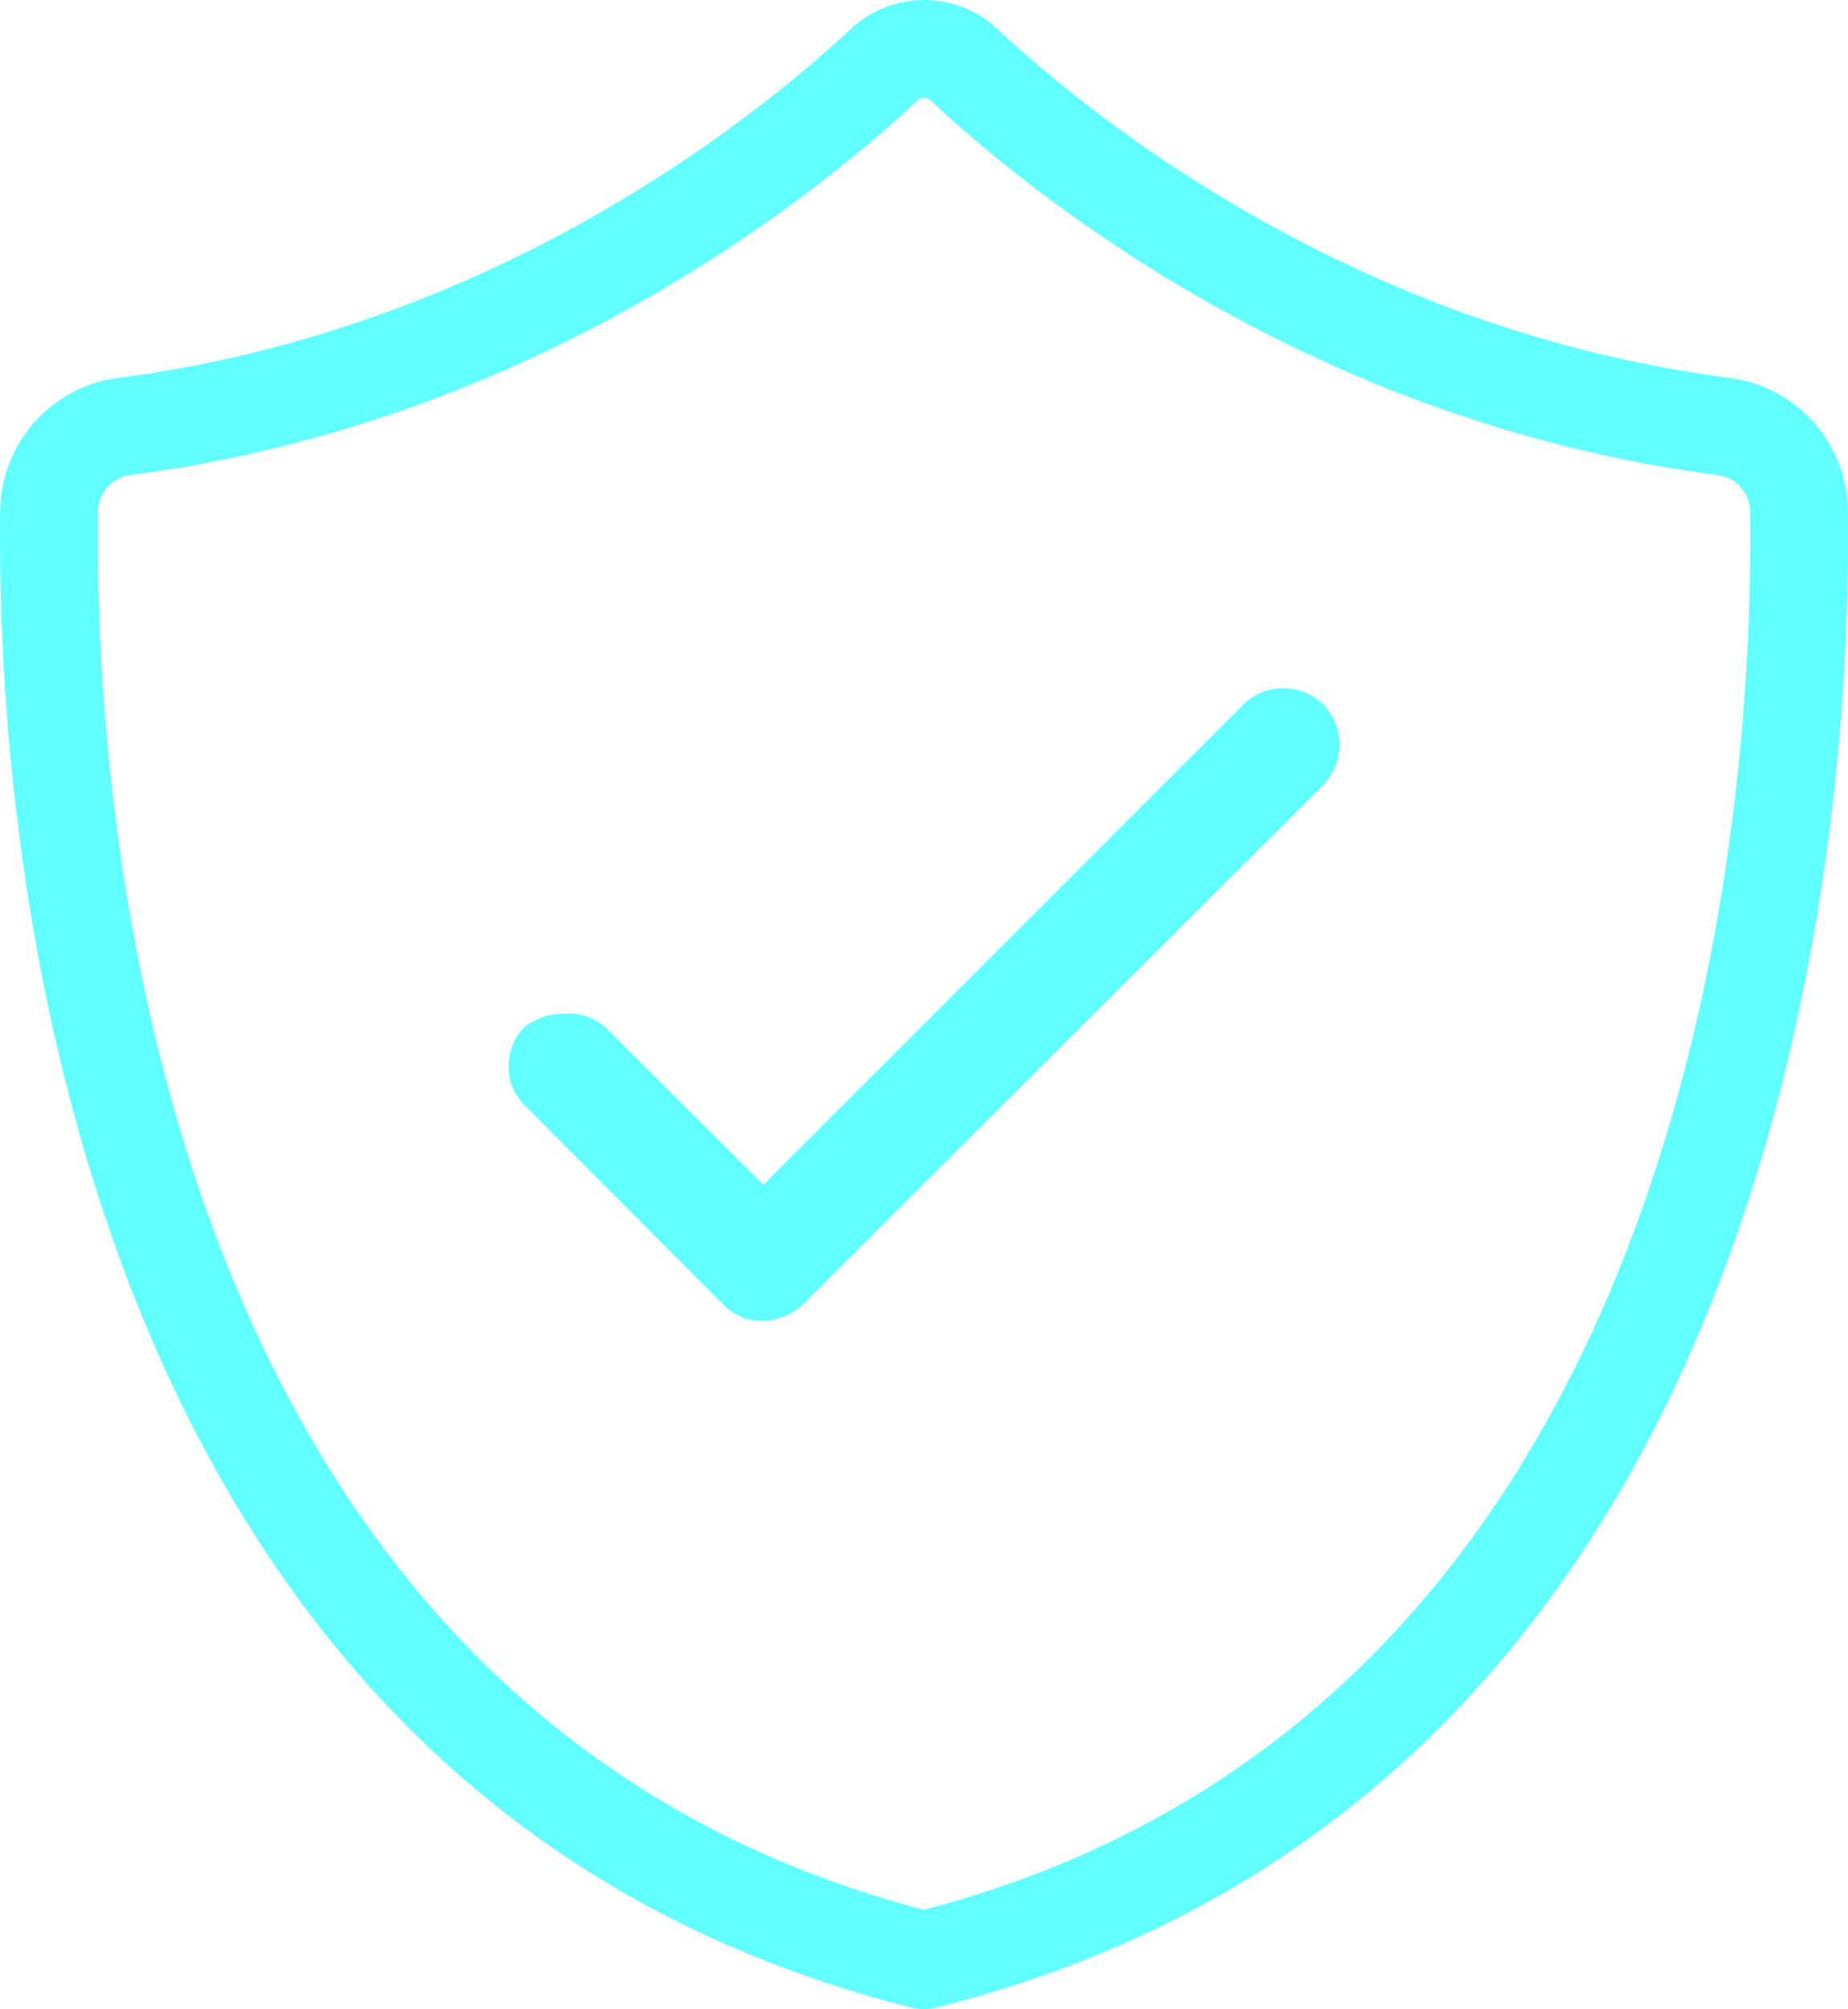 <svg xmlns="http://www.w3.org/2000/svg" width="136.609" height="148.471" viewBox="0 0 136.609 148.471"><g id="antivirus" transform="translate(-3.642 -1.18)"><path id="Path_20" data-name="Path 20" d="M71.948,149.652a3.611,3.611,0,0,1-.877-.108C7.325,133.607,3.355,60.783,3.656,38.844a10.022,10.022,0,0,1,8.7-9.734c27.823-3.6,47.169-19.248,54.2-25.812a7.928,7.928,0,0,1,10.791,0c7.024,6.564,26.37,22.215,54.193,25.812a10.02,10.02,0,0,1,8.7,9.731c.3,21.938-3.659,94.76-67.415,110.7a3.467,3.467,0,0,1-.874.111Zm0-141.253a.67.67,0,0,0-.462.183c-7.537,7.041-28.3,23.834-58.2,27.7a2.751,2.751,0,0,0-2.4,2.664c-.282,20.5,3.31,88.257,61.065,103.367C129.71,127.2,133.3,59.436,133.013,38.943a2.753,2.753,0,0,0-2.4-2.664c-29.906-3.866-50.664-20.657-58.2-27.7a.67.67,0,0,0-.462-.183Z" transform="translate(0)" fill="#61ffff"></path><path id="Path_21" data-name="Path 21" d="M79.476,23.493a4.225,4.225,0,0,0-5.928.031L38.085,58.987,26.434,47.382a4.046,4.046,0,0,0-2.992-1.033,4.657,4.657,0,0,0-3.069,1.036A4.146,4.146,0,0,0,19.251,50.2a3.966,3.966,0,0,0,1.26,2.98L35.124,67.844a3.845,3.845,0,0,0,2.866,1.195,4.381,4.381,0,0,0,3.025-1.214l38.472-38.4a4.3,4.3,0,0,0-.012-5.935Z" transform="translate(21.988 29.743)" fill="#61ffff"></path></g></svg>